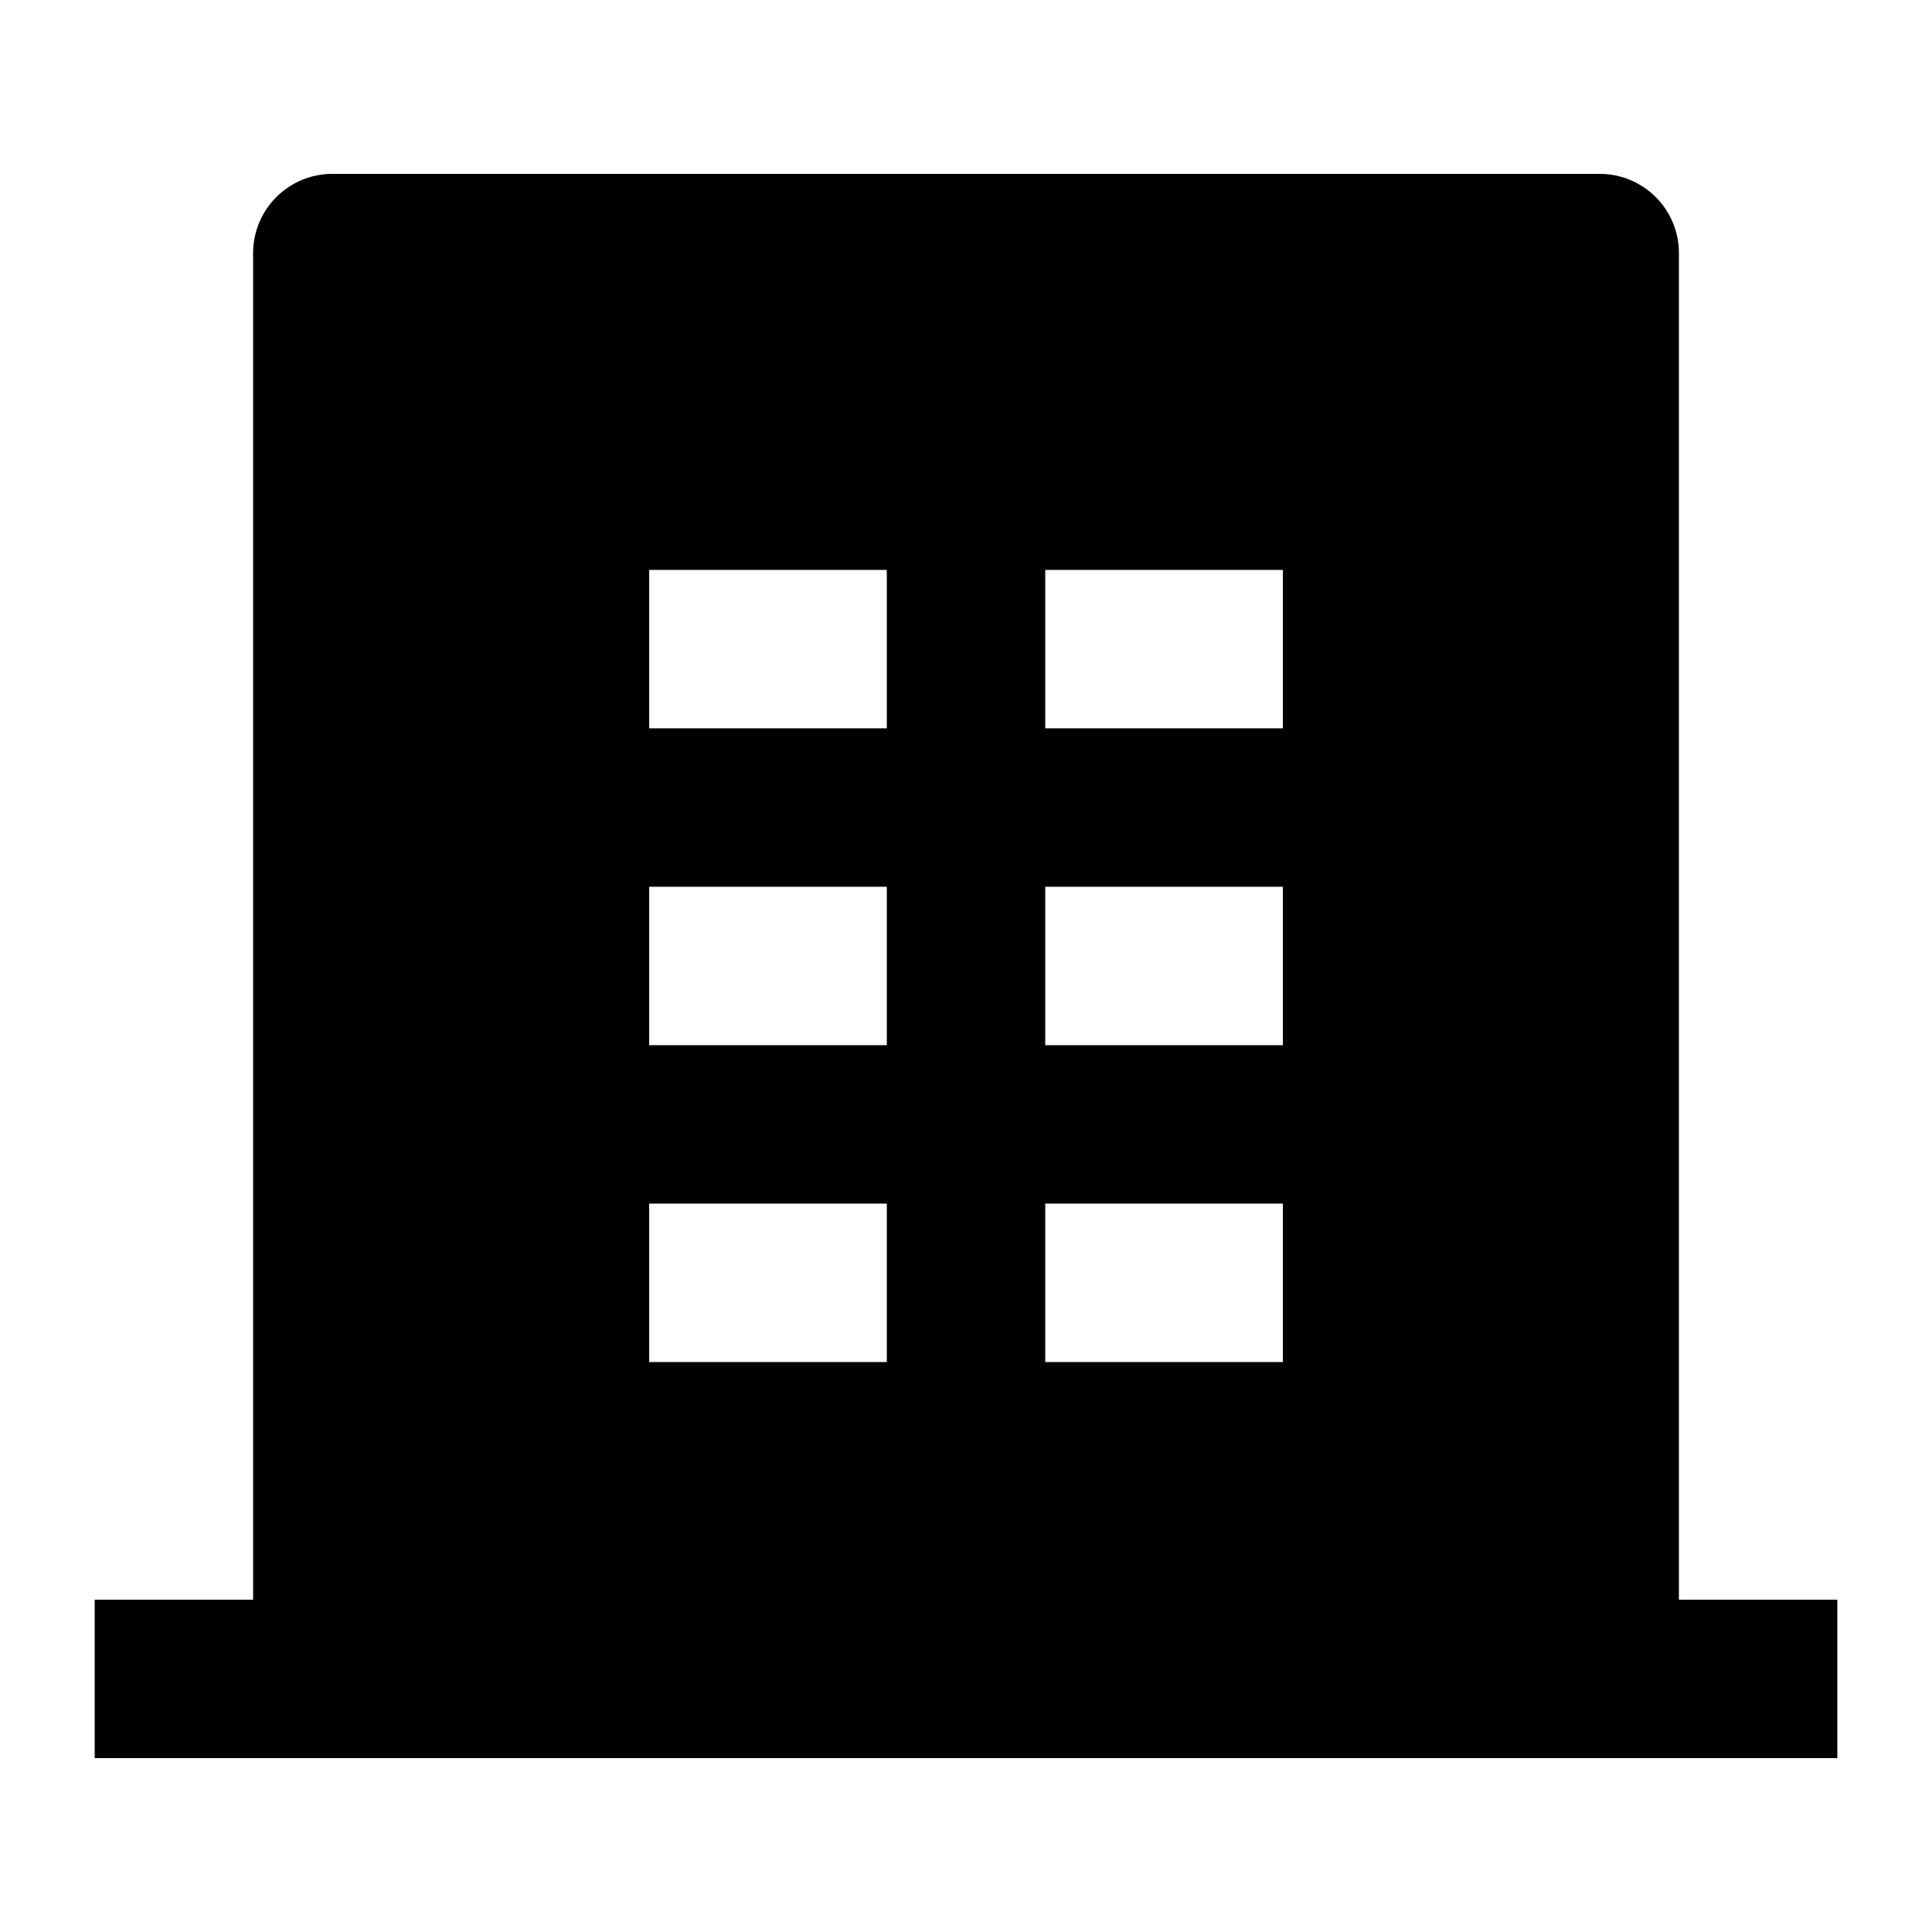 <?xml version="1.0" encoding="UTF-8"?>
<!-- Uploaded to: ICON Repo, www.svgrepo.com, Generator: ICON Repo Mixer Tools -->
<svg fill="#000000" width="800px" height="800px" version="1.1" viewBox="144 144 512 512" xmlns="http://www.w3.org/2000/svg">
 <path d="m588.93 567.93h41.984v41.984h-461.82v-41.984h41.984v-356.86c0-5.566 2.211-10.906 6.148-14.844s9.277-6.148 14.844-6.148h335.87c5.57 0 10.91 2.211 14.844 6.148 3.938 3.938 6.148 9.277 6.148 14.844zm-272.89-188.93v41.984h62.977v-41.984zm0-83.969v41.984h62.977v-41.984zm0 167.94v41.984h62.977v-41.984zm104.96 0v41.984h62.977v-41.984zm0-83.969v41.984h62.977v-41.984zm0-83.969v41.984h62.977l-0.004-41.984h-62.977z"/>
</svg>